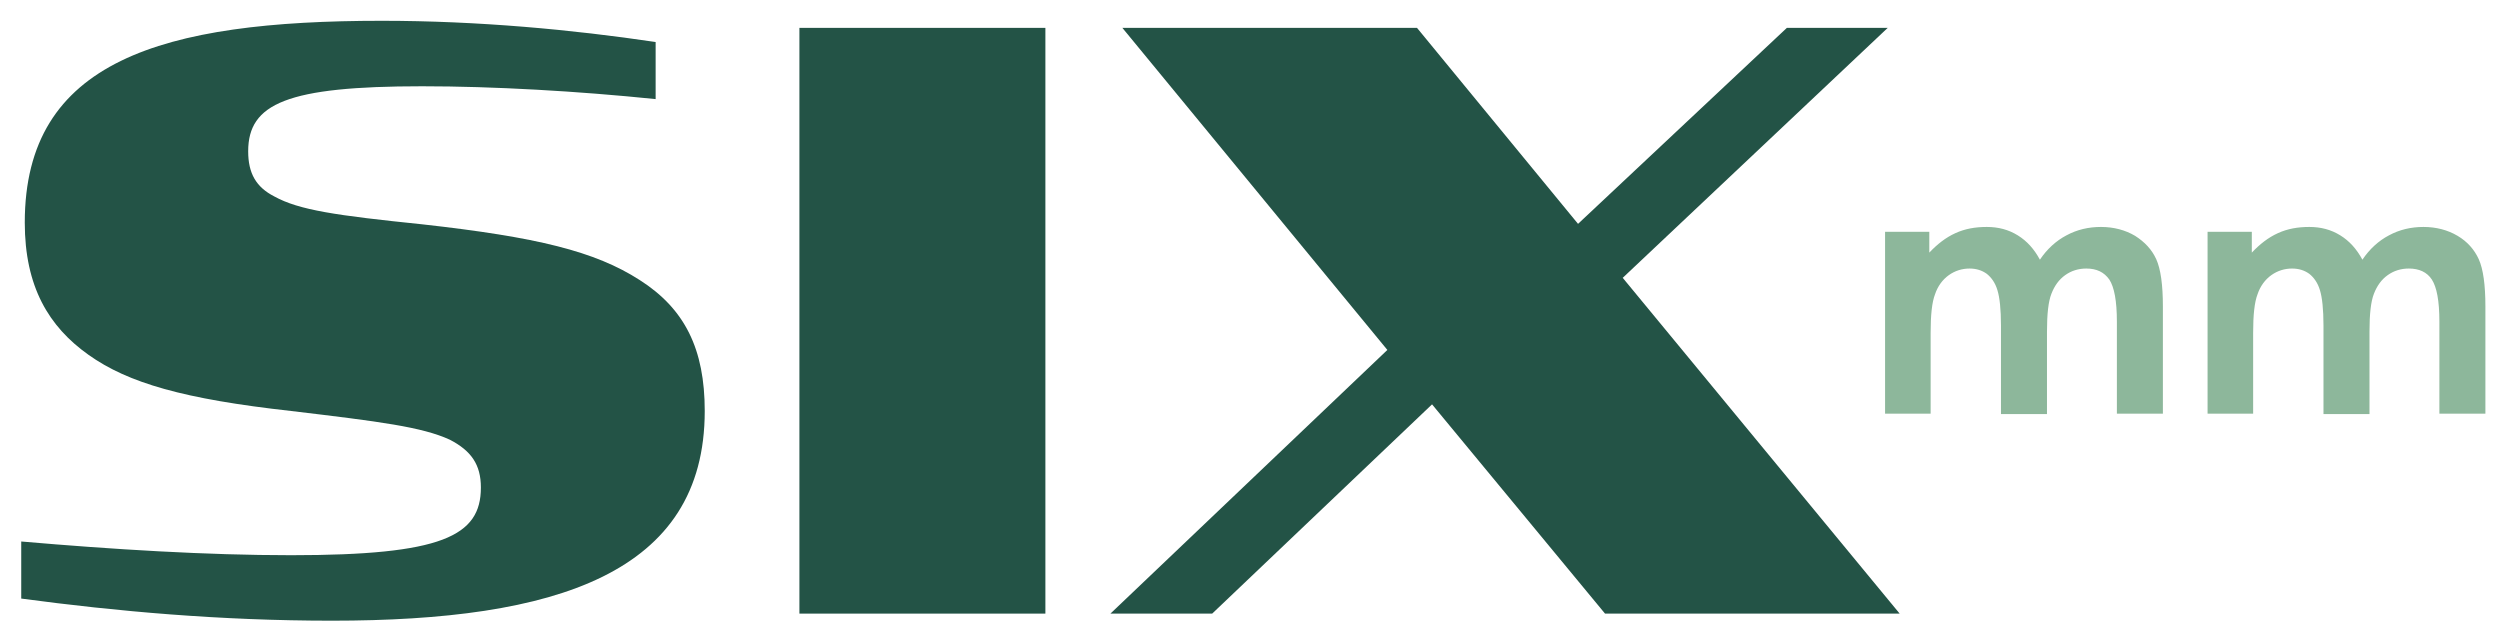 <?xml version="1.0" encoding="UTF-8"?>
<!-- Generator: Adobe Illustrator 27.1.1, SVG Export Plug-In . SVG Version: 6.00 Build 0)  -->
<svg xmlns="http://www.w3.org/2000/svg" xmlns:xlink="http://www.w3.org/1999/xlink" version="1.1" id="Layer_1" x="0px" y="0px" viewBox="0 0 565.1 143.5" style="enable-background:new 0 0 565.1 143.5;" xml:space="preserve">
<style type="text/css">
	.st0{fill:#8DB79B;}
	.st1{fill:#235346;}
</style>
<g>
	<g>
		<path class="st0" d="M425.8,52.4h10.3v4.7c1.8-1.9,3.7-3.4,5.9-4.4c2.2-1,4.5-1.4,7.1-1.4c2.6,0,4.9,0.6,7,1.9    c2.1,1.3,3.7,3.1,5,5.5c1.6-2.4,3.7-4.3,6-5.5c2.4-1.3,5-1.9,7.8-1.9c2.9,0,5.5,0.7,7.7,2c2.2,1.4,3.8,3.1,4.8,5.3    c1,2.2,1.5,5.8,1.5,10.7v24.2h-10.4V72.7c0-4.7-0.6-7.8-1.7-9.5c-1.2-1.7-2.9-2.5-5.2-2.5c-1.8,0-3.4,0.5-4.8,1.5    c-1.4,1-2.4,2.4-3.1,4.2c-0.7,1.8-1,4.6-1,8.6v18.6h-10.4v-20c0-3.7-0.3-6.4-0.8-8c-0.5-1.7-1.4-2.9-2.4-3.7    c-1.1-0.8-2.4-1.2-3.9-1.2c-1.7,0-3.3,0.5-4.7,1.5s-2.5,2.5-3.1,4.3c-0.7,1.8-1,4.7-1,8.7v18.3h-10.3V52.4z"></path>
		<path class="st0" d="M498.7,52.4h10.3v4.7c1.8-1.9,3.7-3.4,5.9-4.4c2.2-1,4.5-1.4,7.1-1.4c2.6,0,4.9,0.6,7,1.9    c2.1,1.3,3.7,3.1,5,5.5c1.6-2.4,3.7-4.3,6-5.5c2.4-1.3,5-1.9,7.8-1.9c2.9,0,5.5,0.7,7.7,2s3.8,3.1,4.8,5.3c1,2.2,1.5,5.8,1.5,10.7    v24.2h-10.4V72.7c0-4.7-0.6-7.8-1.7-9.5s-2.9-2.5-5.2-2.5c-1.8,0-3.4,0.5-4.8,1.5s-2.4,2.4-3.1,4.2c-0.7,1.8-1,4.6-1,8.6v18.6    h-10.4v-20c0-3.7-0.3-6.4-0.8-8c-0.5-1.7-1.4-2.9-2.4-3.7c-1.1-0.8-2.4-1.2-3.9-1.2c-1.7,0-3.3,0.5-4.7,1.5    c-1.4,1-2.5,2.5-3.1,4.3c-0.7,1.8-1,4.7-1,8.7v18.3h-10.3V52.4z"></path>
	</g>
	<g>
		<path class="st1" d="M4.8,135.3v-12.9c20.8,1.8,42,3.1,61,3.1c34.1,0,42.9-4.3,42.9-15.3c0-5.2-2.2-8.3-7-10.8    c-6.3-2.9-15.8-4.1-35.9-6.5c-24.2-2.7-36.8-6.3-45.8-12.7S5.6,64.8,5.6,50.3c0-36.6,31-45.6,80.7-45.6c21.7,0,43.1,2,61.9,4.8    v12.9c-17.6-1.8-36.6-2.9-52.8-2.9c-30.5,0-39.3,3.9-39.3,14.7c0,5,1.8,8.1,5.9,10.2c5.6,3.1,14,4.3,33.4,6.3    c26,2.9,39.1,6.1,49.2,12.6c10.2,6.5,14.7,15.6,14.7,29.6c0,36.8-33.7,47.4-84.3,47.4C49.9,140.3,26.4,138.2,4.8,135.3z"></path>
		<path class="st1" d="M180.7,6.3h55.6v132.4h-55.6V6.3z"></path>
		<path class="st1" d="M323.7,91.4L274,138.7h-23l62.6-59.6L253.7,6.3h66.6l36.4,44.3l47.2-44.3h22.8l-59.9,56.5l62.6,75.9h-66.6    L323.7,91.4z"></path>
	</g>
</g>
</svg>
